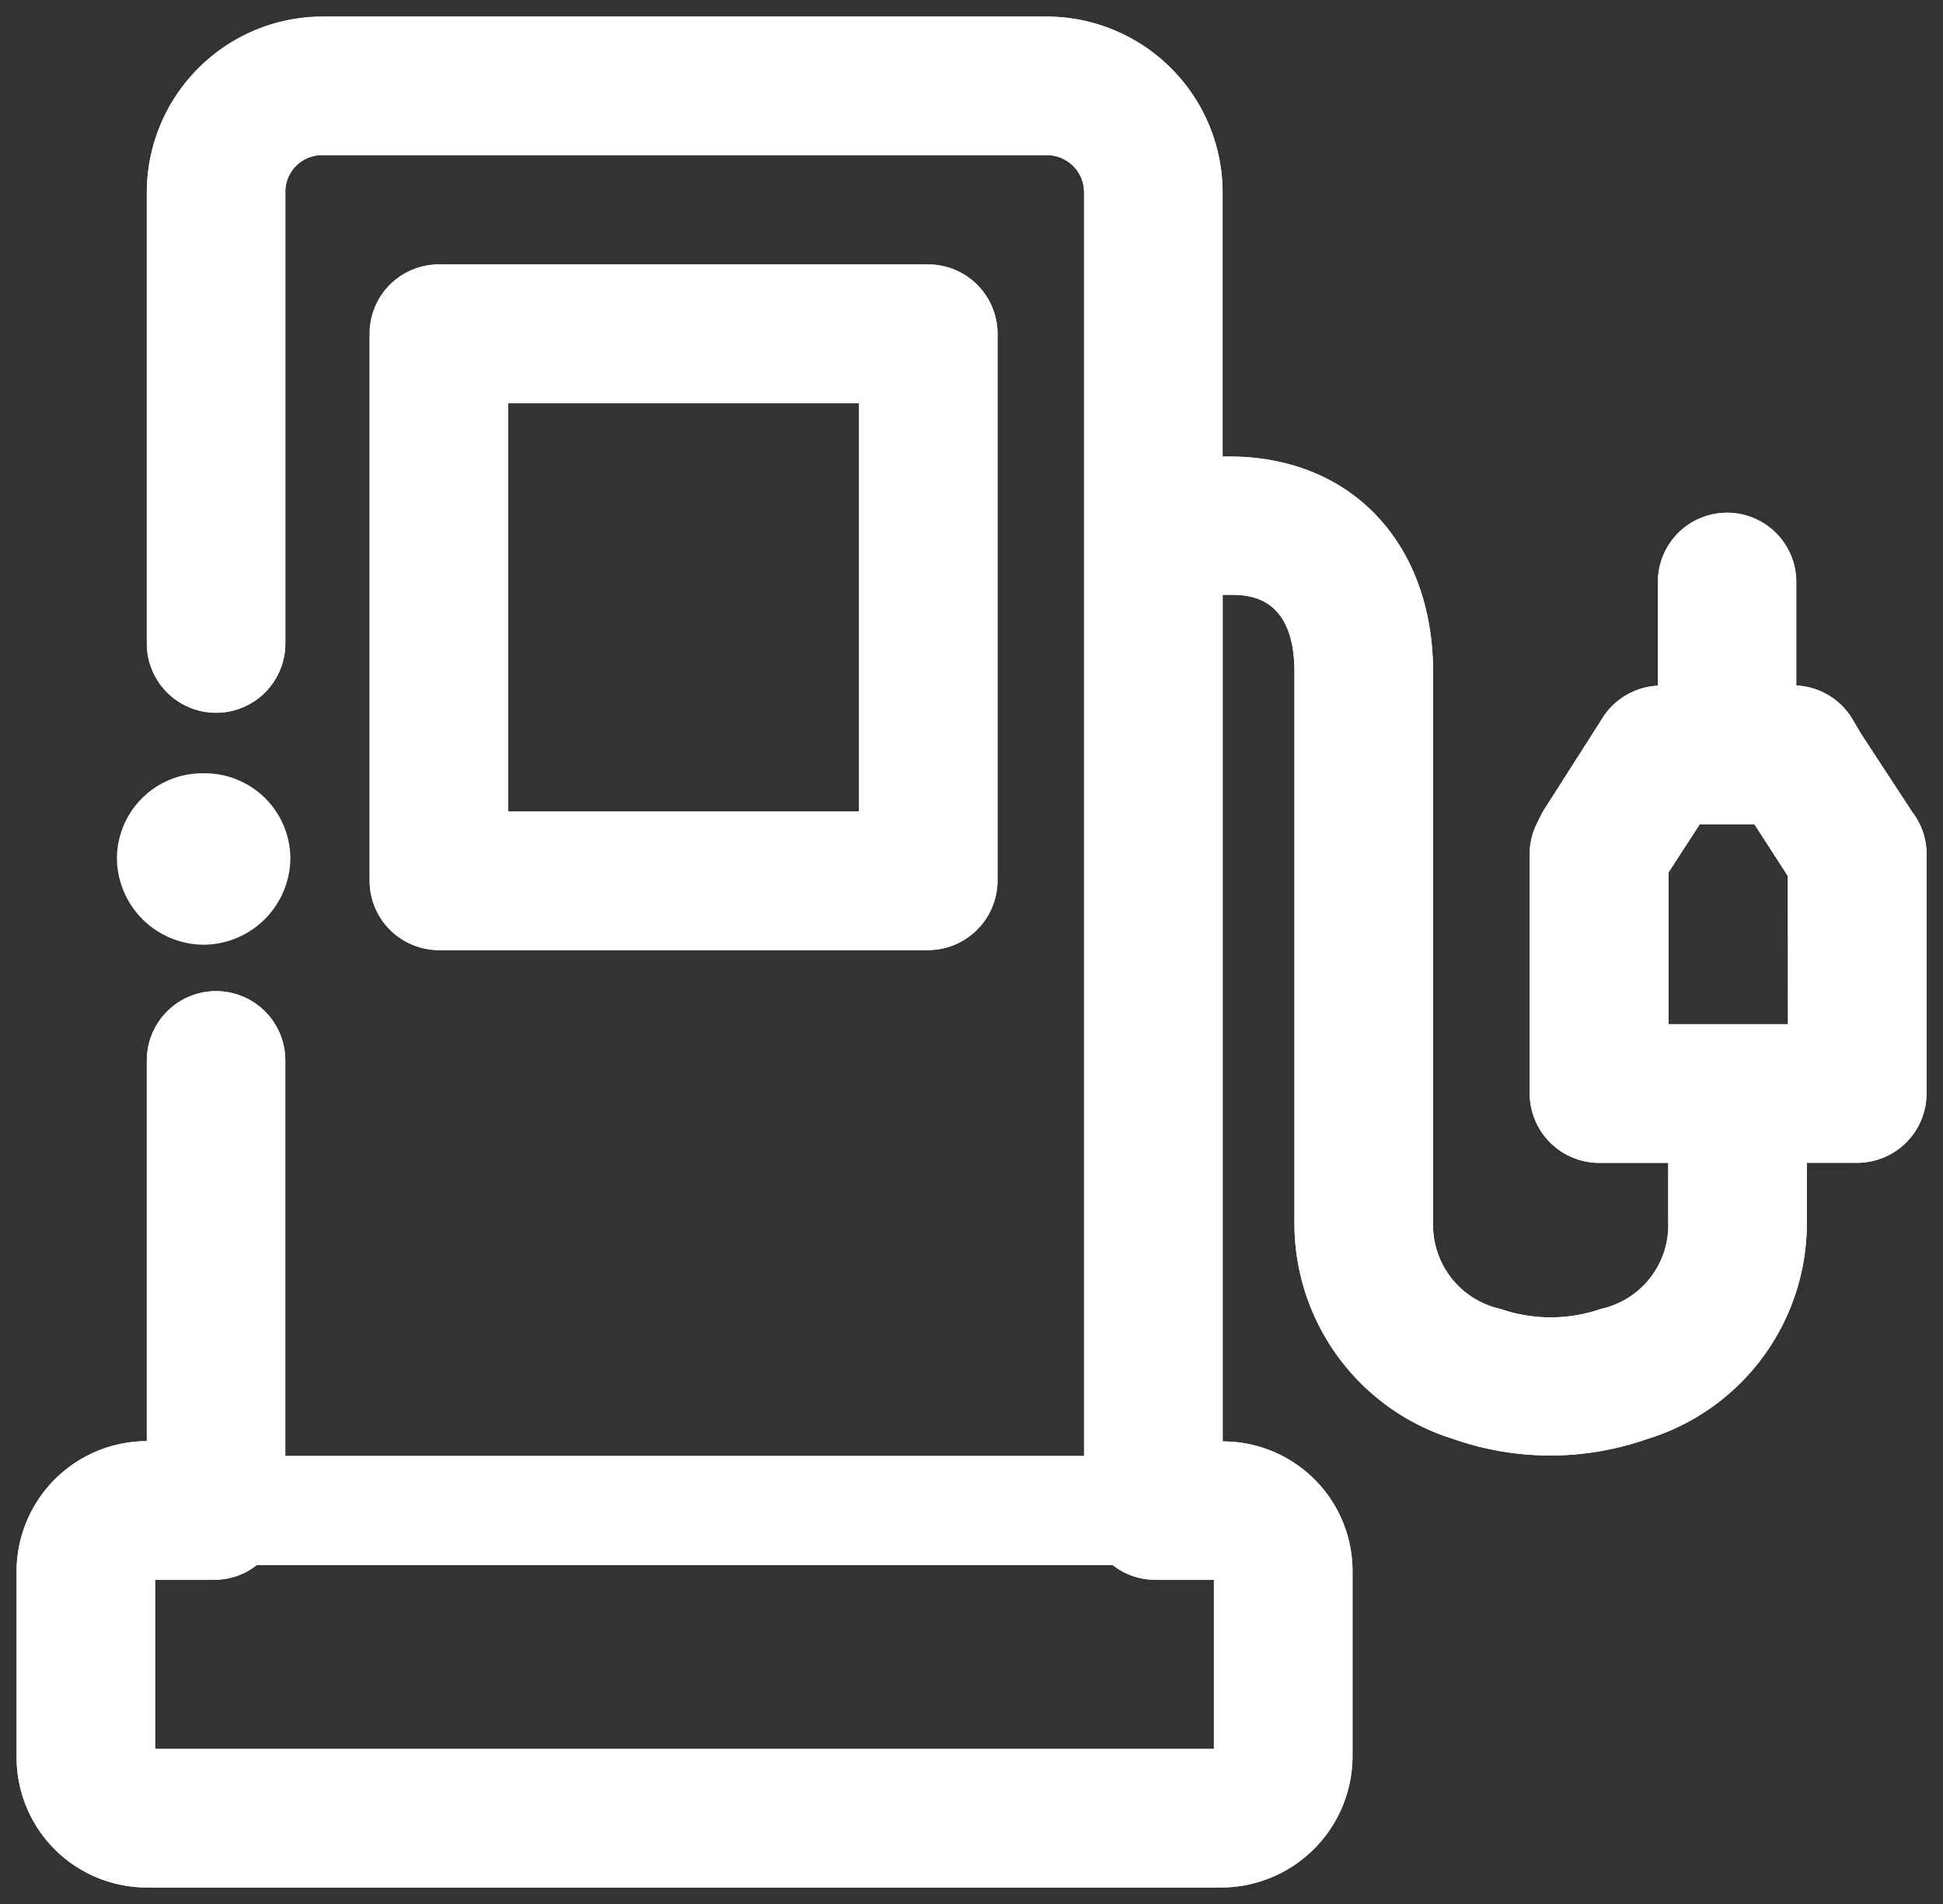 <svg xmlns="http://www.w3.org/2000/svg" xmlns:xlink="http://www.w3.org/1999/xlink" width="50.237" height="49.232" viewBox="0 0 50.237 49.232">
  <rect x="0" y="0" width="50.237" height="49.232" fill="#333333" stroke="none"/>
  <defs>
    <clipPath id="clip-path">
      <path id="Path_149" data-name="Path 149" d="M0,24.886H50.237V-24.346H0Z" transform="translate(0 24.346)" fill="#fff"/>
    </clipPath>
  </defs>
  <g id="bh-retail-fuel" transform="translate(0 24.346)">
    <g id="Group_293" data-name="Group 293" transform="translate(0 -24.346)" clip-path="url(#clip-path)">
      <g id="Group_290" data-name="Group 290" transform="translate(0.429 0.426)">
        <path id="Path_146" data-name="Path 146" d="M5.52,3.241A1.79,1.79,0,0,0,3.728,5.033V19.176A1.794,1.794,0,0,0,5.52,20.97H18.168a1.8,1.8,0,0,0,1.794-1.794V5.033a1.792,1.792,0,0,0-1.794-1.792ZM7.313,6.825h9.069v10.56H7.313Zm36.67,17.854V18.486a1.776,1.776,0,0,0-.374-1.092l-1.333-2.038-.192-.328a1.791,1.791,0,0,0-1.47-.9V11.492a1.789,1.789,0,1,0-3.577,0v2.641a1.8,1.8,0,0,0-1.472.9L34.119,17.3a1.618,1.618,0,0,0-.1.172l-.107.216a1.76,1.76,0,0,0-.19.8v6.192a1.8,1.8,0,0,0,1.792,1.792h1.79v1.521a2.218,2.218,0,0,1-1.739,2.255,3.98,3.98,0,0,1-2.6,0,2.224,2.224,0,0,1-1.741-2.259v-14.2c0-3.339-2.115-5.581-5.266-5.581h-.176v-6.8a4.555,4.555,0,0,0-4.52-4.576H2.48A4.554,4.554,0,0,0-2.033,1.405V13.041a1.791,1.791,0,0,0,1.79,1.792,1.791,1.791,0,0,0,1.792-1.792V1.405A.949.949,0,0,1,2.48.414H21.264a.963.963,0,0,1,.936.991V34.051H1.548V23.823A1.791,1.791,0,0,0-.243,22.031a1.791,1.791,0,0,0-1.79,1.792v9.844h-.026a3.374,3.374,0,0,0-3.341,3.4v4.75a3.368,3.368,0,0,0,3.341,3.391H25.75a3.4,3.4,0,0,0,3.391-3.391v-4.75a3.354,3.354,0,0,0-3.357-3.393V11.783h.176c.463,0,1.68,0,1.68,2v14.2a5.834,5.834,0,0,0,4.119,5.632,7.569,7.569,0,0,0,4.991,0,5.834,5.834,0,0,0,4.137-5.636V26.47h1.3a1.794,1.794,0,0,0,1.792-1.792M-1.819,37.25H-.243a1.742,1.742,0,0,0,1.05-.376H22.945a1.741,1.741,0,0,0,1.047.376h1.565v4.374H-1.819ZM40.4,22.885H37.31V18.964l.809-1.248h1.413l.865,1.339Z" transform="translate(5.4 3.171)" fill="#fff"/>
      </g>
      <g id="Group_291" data-name="Group 291" transform="translate(0.429 0.426)">
        <path id="Path_147" data-name="Path 147" d="M5.52,3.241A1.79,1.79,0,0,0,3.728,5.033V19.176A1.794,1.794,0,0,0,5.52,20.97H18.168a1.8,1.8,0,0,0,1.794-1.794V5.033a1.792,1.792,0,0,0-1.794-1.792ZM7.313,6.825h9.069v10.56H7.313Zm36.67,17.854V18.486a1.776,1.776,0,0,0-.374-1.092l-1.333-2.038-.192-.328a1.791,1.791,0,0,0-1.47-.9V11.492a1.789,1.789,0,1,0-3.577,0v2.641a1.8,1.8,0,0,0-1.472.9L34.119,17.3a1.618,1.618,0,0,0-.1.172l-.107.216a1.76,1.76,0,0,0-.19.8v6.192a1.8,1.8,0,0,0,1.792,1.792h1.79v1.521a2.218,2.218,0,0,1-1.739,2.255,3.98,3.98,0,0,1-2.6,0,2.224,2.224,0,0,1-1.741-2.259v-14.2c0-3.339-2.115-5.581-5.266-5.581h-.176v-6.8a4.555,4.555,0,0,0-4.52-4.576H2.48A4.554,4.554,0,0,0-2.033,1.405V13.041a1.791,1.791,0,0,0,1.79,1.792,1.791,1.791,0,0,0,1.792-1.792V1.405A.949.949,0,0,1,2.48.414H21.264a.963.963,0,0,1,.936.991V34.051H1.548V23.823A1.791,1.791,0,0,0-.243,22.031a1.791,1.791,0,0,0-1.79,1.792v9.844h-.026a3.374,3.374,0,0,0-3.341,3.4v4.75a3.368,3.368,0,0,0,3.341,3.391H25.75a3.4,3.4,0,0,0,3.391-3.391v-4.75a3.354,3.354,0,0,0-3.357-3.393V11.783h.176c.463,0,1.68,0,1.68,2v14.2a5.834,5.834,0,0,0,4.119,5.632,7.569,7.569,0,0,0,4.991,0,5.834,5.834,0,0,0,4.137-5.636V26.47h1.3A1.794,1.794,0,0,0,43.984,24.678ZM-1.819,37.25H-.243a1.742,1.742,0,0,0,1.05-.376H22.945a1.741,1.741,0,0,0,1.047.376h1.565v4.374H-1.819ZM40.4,22.885H37.31V18.964l.809-1.248h1.413l.865,1.339Z" transform="translate(5.4 3.171)" fill="#fff"/>
      </g>
      <g id="Group_292" data-name="Group 292" transform="translate(3.023 19.995)">
        <path id="Path_148" data-name="Path 148" d="M2.267,1.109h0A2.258,2.258,0,0,1,.027,3.348,2.255,2.255,0,0,1-2.218,1.109,2.21,2.21,0,0,1,.027-1.085,2.213,2.213,0,0,1,2.267,1.109" transform="translate(2.218 1.085)" fill="#fff"/>
      </g>
    </g>
  </g>
</svg>
